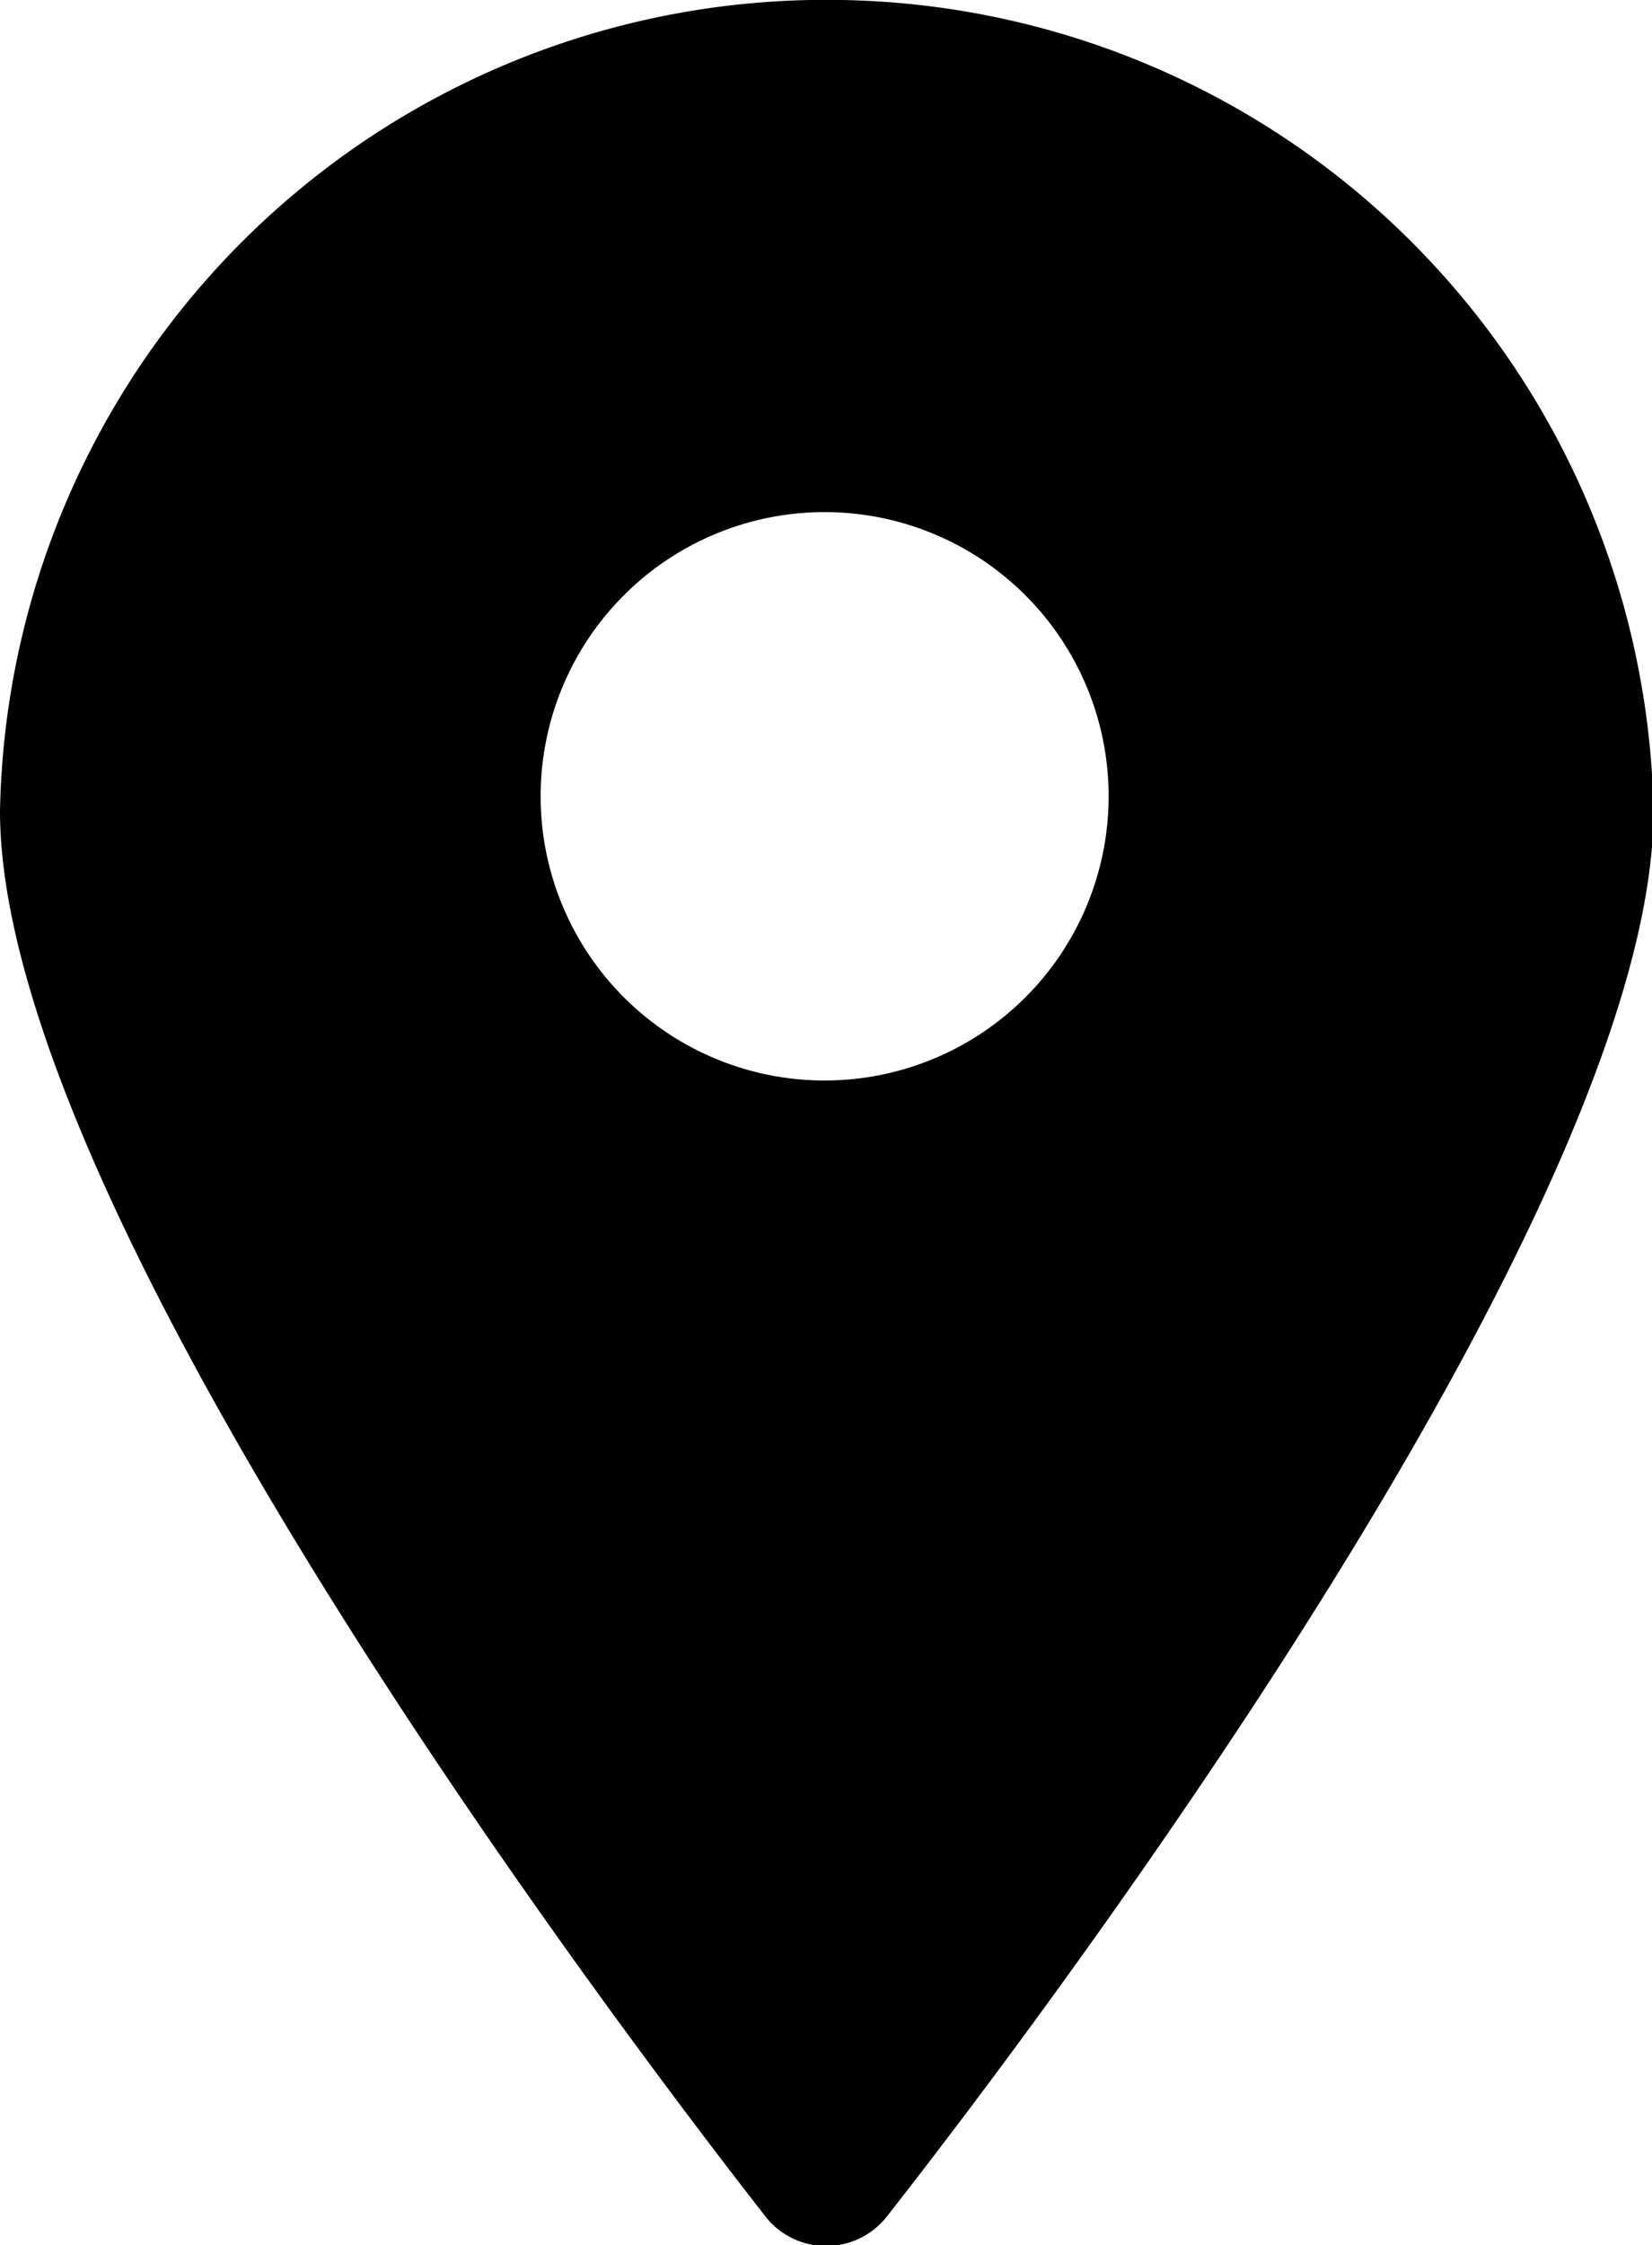 <svg xmlns="http://www.w3.org/2000/svg" viewBox="0 0 54.33 73.78"><title>colored marker2</title><g id="Layer_2" data-name="Layer 2"><g id="Layer_1-2" data-name="Layer 1"><path d="M27.69,0A27.17,27.17,0,0,0,0,26.65C0,41,24.18,71.54,25.17,72.84a2.54,2.54,0,0,0,4,0c1-1.29,25.21-31.86,25.21-46.19A27.17,27.17,0,0,0,27.69,0Zm-.57,35.51a9.34,9.34,0,0,1,0-18.68h0a9.34,9.34,0,1,1,0,18.68Z"/></g></g></svg>